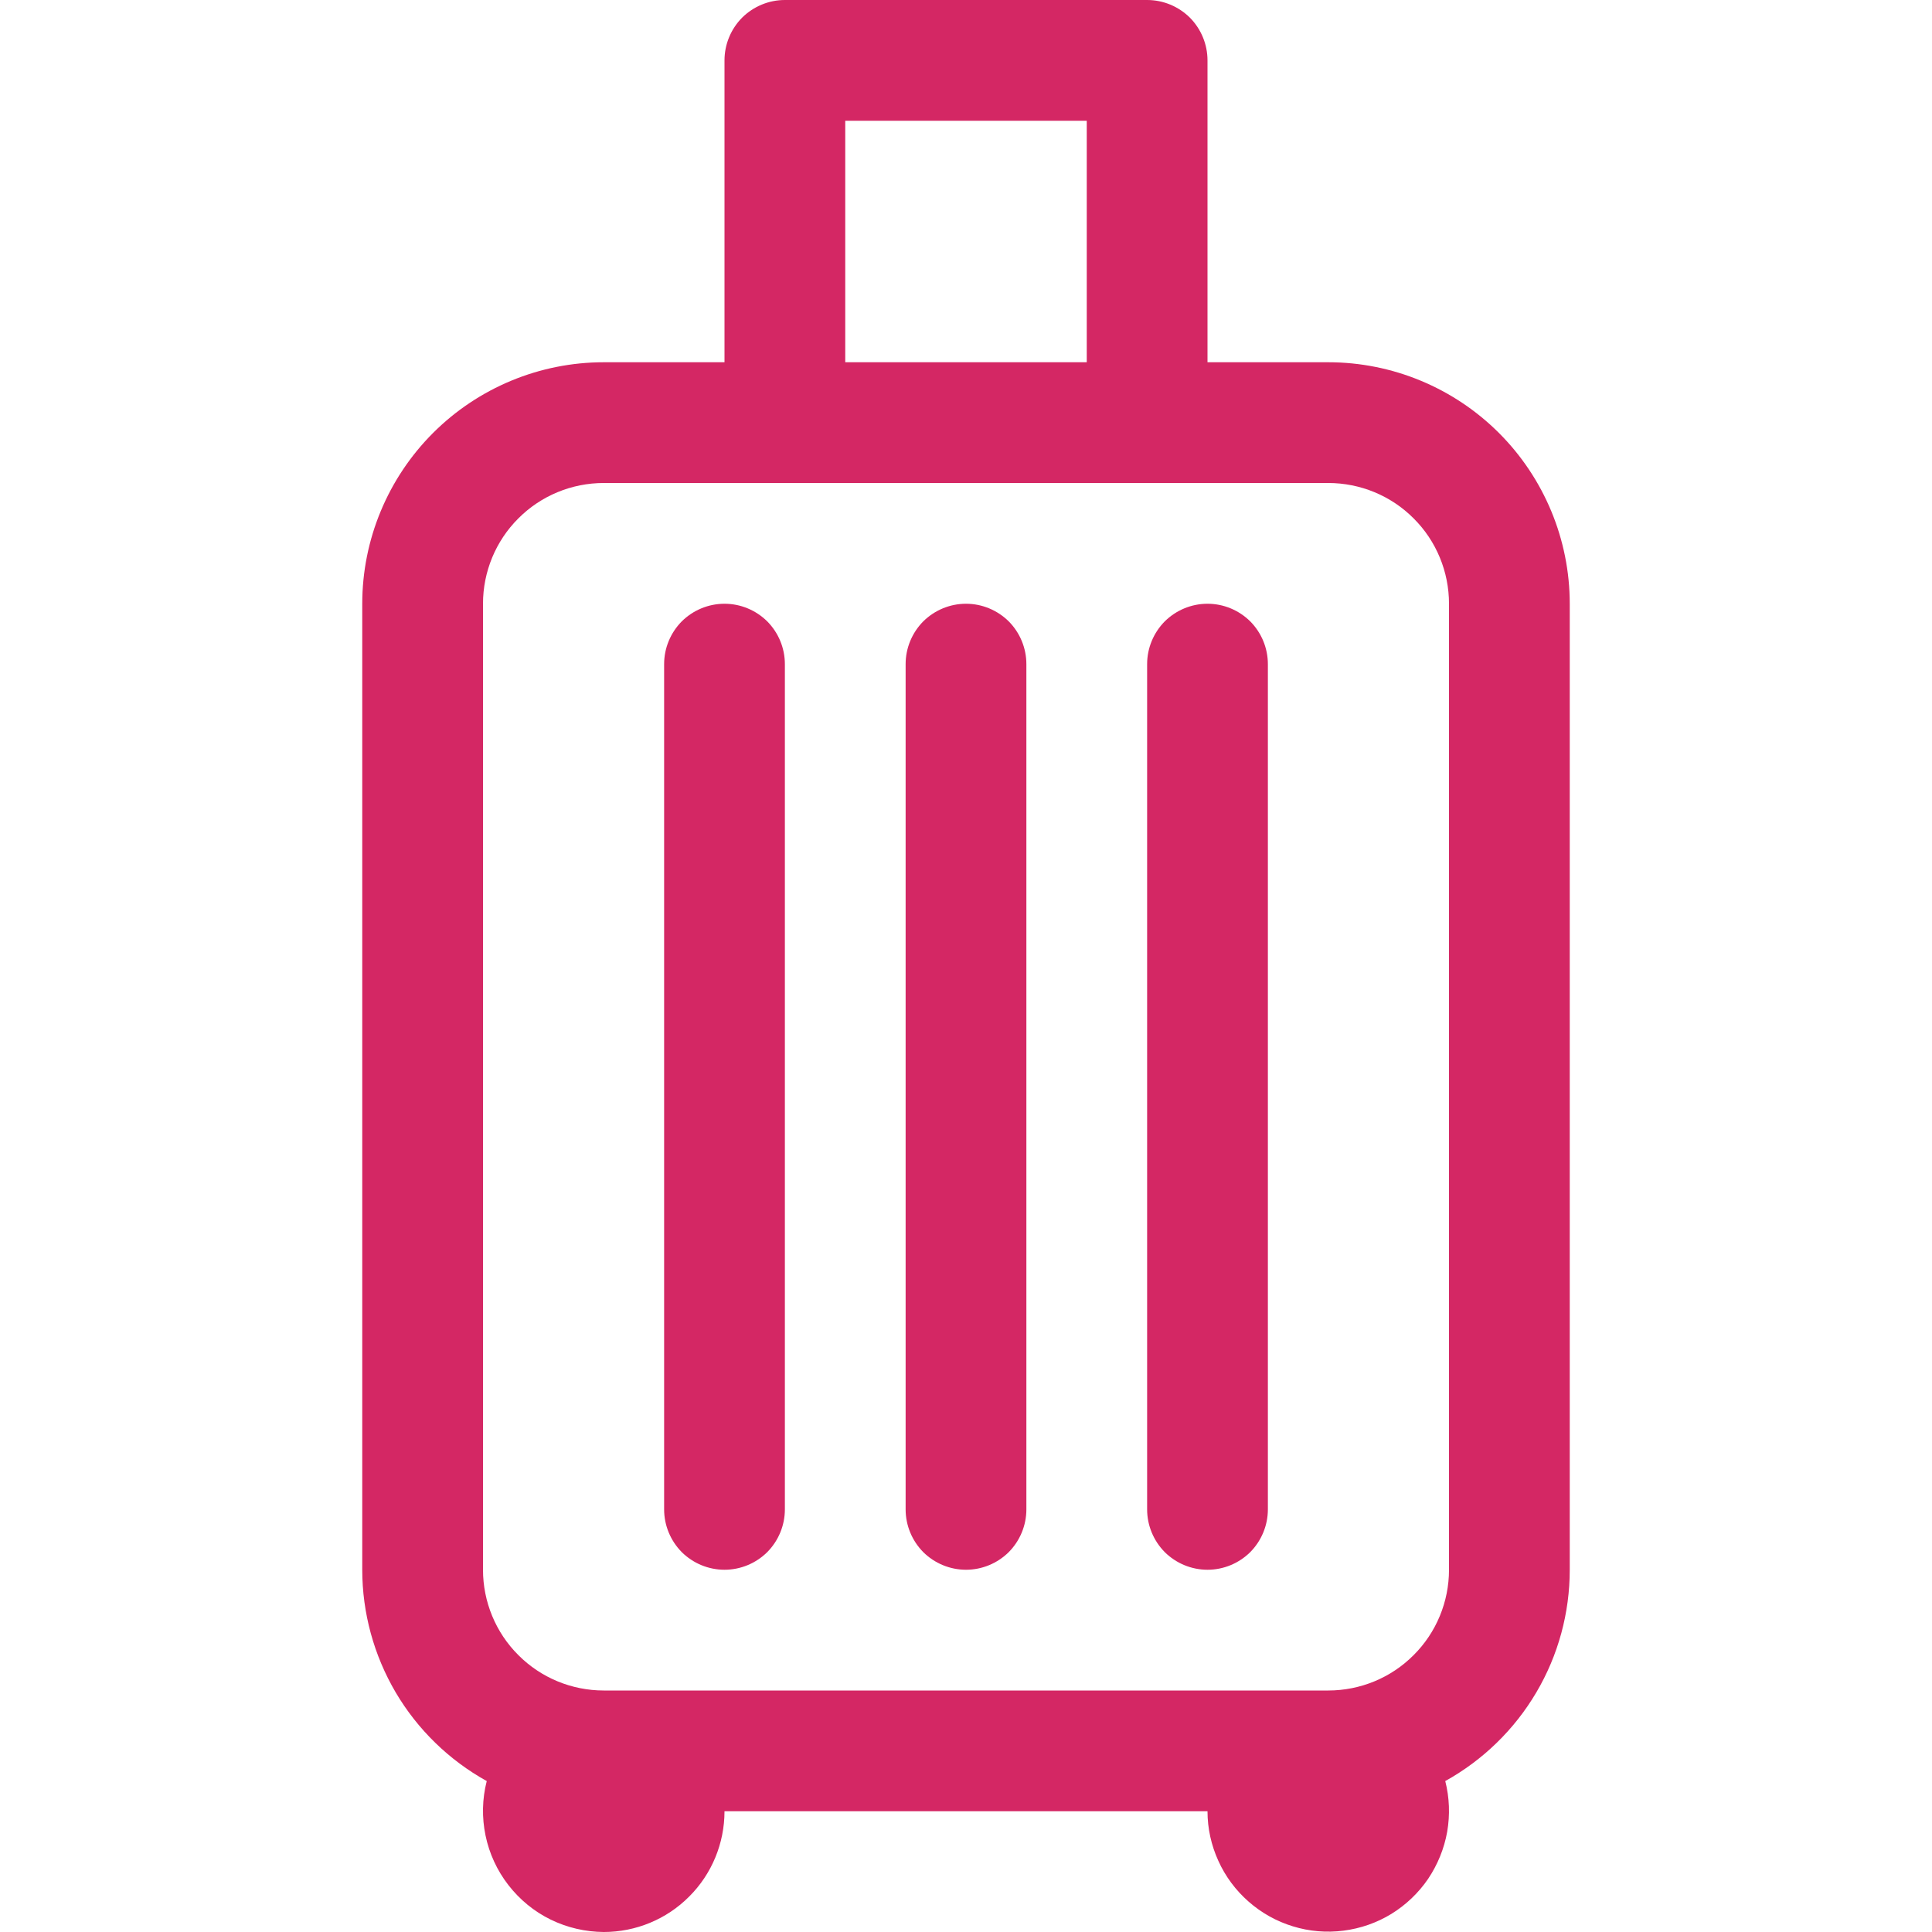 <?xml version="1.0" encoding="UTF-8"?> <svg xmlns="http://www.w3.org/2000/svg" width="16" height="16" viewBox="0 0 16 16" fill="none"><path d="M6 5C6.133 5 6.26 5.053 6.354 5.146C6.447 5.24 6.5 5.367 6.5 5.5V12.5C6.5 12.633 6.447 12.76 6.354 12.854C6.26 12.947 6.133 13 6 13C5.867 13 5.74 12.947 5.646 12.854C5.553 12.76 5.5 12.633 5.5 12.5V5.5C5.5 5.367 5.553 5.24 5.646 5.146C5.74 5.053 5.867 5 6 5ZM8 5C8.133 5 8.26 5.053 8.354 5.146C8.447 5.24 8.5 5.367 8.5 5.5V12.5C8.5 12.633 8.447 12.76 8.354 12.854C8.26 12.947 8.133 13 8 13C7.867 13 7.74 12.947 7.646 12.854C7.553 12.76 7.5 12.633 7.5 12.5V5.5C7.5 5.367 7.553 5.24 7.646 5.146C7.74 5.053 7.867 5 8 5ZM10 5C10.133 5 10.26 5.053 10.354 5.146C10.447 5.24 10.5 5.367 10.5 5.5V12.5C10.5 12.633 10.447 12.76 10.354 12.854C10.26 12.947 10.133 13 10 13C9.867 13 9.74 12.947 9.646 12.854C9.553 12.76 9.5 12.633 9.5 12.5V5.5C9.5 5.367 9.553 5.24 9.646 5.146C9.74 5.053 9.867 5 10 5Z" fill="#D42764"></path><path d="M6.5 0C6.367 0 6.24 0.053 6.146 0.146C6.053 0.24 6 0.367 6 0.5V3H5C4.47 3 3.961 3.211 3.586 3.586C3.211 3.961 3 4.47 3 5V13C3 13.357 3.096 13.708 3.277 14.016C3.458 14.323 3.719 14.577 4.031 14.75C3.993 14.898 3.99 15.052 4.021 15.201C4.052 15.351 4.117 15.491 4.21 15.611C4.304 15.732 4.423 15.83 4.56 15.897C4.697 15.964 4.848 15.999 5 16C5.265 16 5.52 15.895 5.707 15.707C5.895 15.52 6 15.265 6 15H10C10 15.142 10.031 15.282 10.09 15.411C10.148 15.54 10.234 15.655 10.34 15.748C10.447 15.842 10.572 15.912 10.707 15.953C10.843 15.995 10.985 16.007 11.126 15.989C11.267 15.971 11.402 15.924 11.523 15.85C11.643 15.776 11.747 15.677 11.827 15.56C11.906 15.442 11.96 15.31 11.985 15.17C12.009 15.03 12.004 14.887 11.969 14.75C12.281 14.577 12.542 14.323 12.723 14.016C12.905 13.708 13 13.357 13 13V5C13 4.47 12.789 3.961 12.414 3.586C12.039 3.211 11.53 3 11 3H10V0.5C10 0.367 9.947 0.24 9.854 0.146C9.76 0.053 9.633 0 9.5 0L6.5 0ZM9 3H7V1H9V3ZM12 13C12 13.265 11.895 13.52 11.707 13.707C11.52 13.895 11.265 14 11 14H5C4.735 14 4.48 13.895 4.293 13.707C4.105 13.52 4 13.265 4 13V5C4 4.735 4.105 4.48 4.293 4.293C4.48 4.105 4.735 4 5 4H11C11.265 4 11.52 4.105 11.707 4.293C11.895 4.48 12 4.735 12 5V13Z" fill="#D42764"></path></svg> 